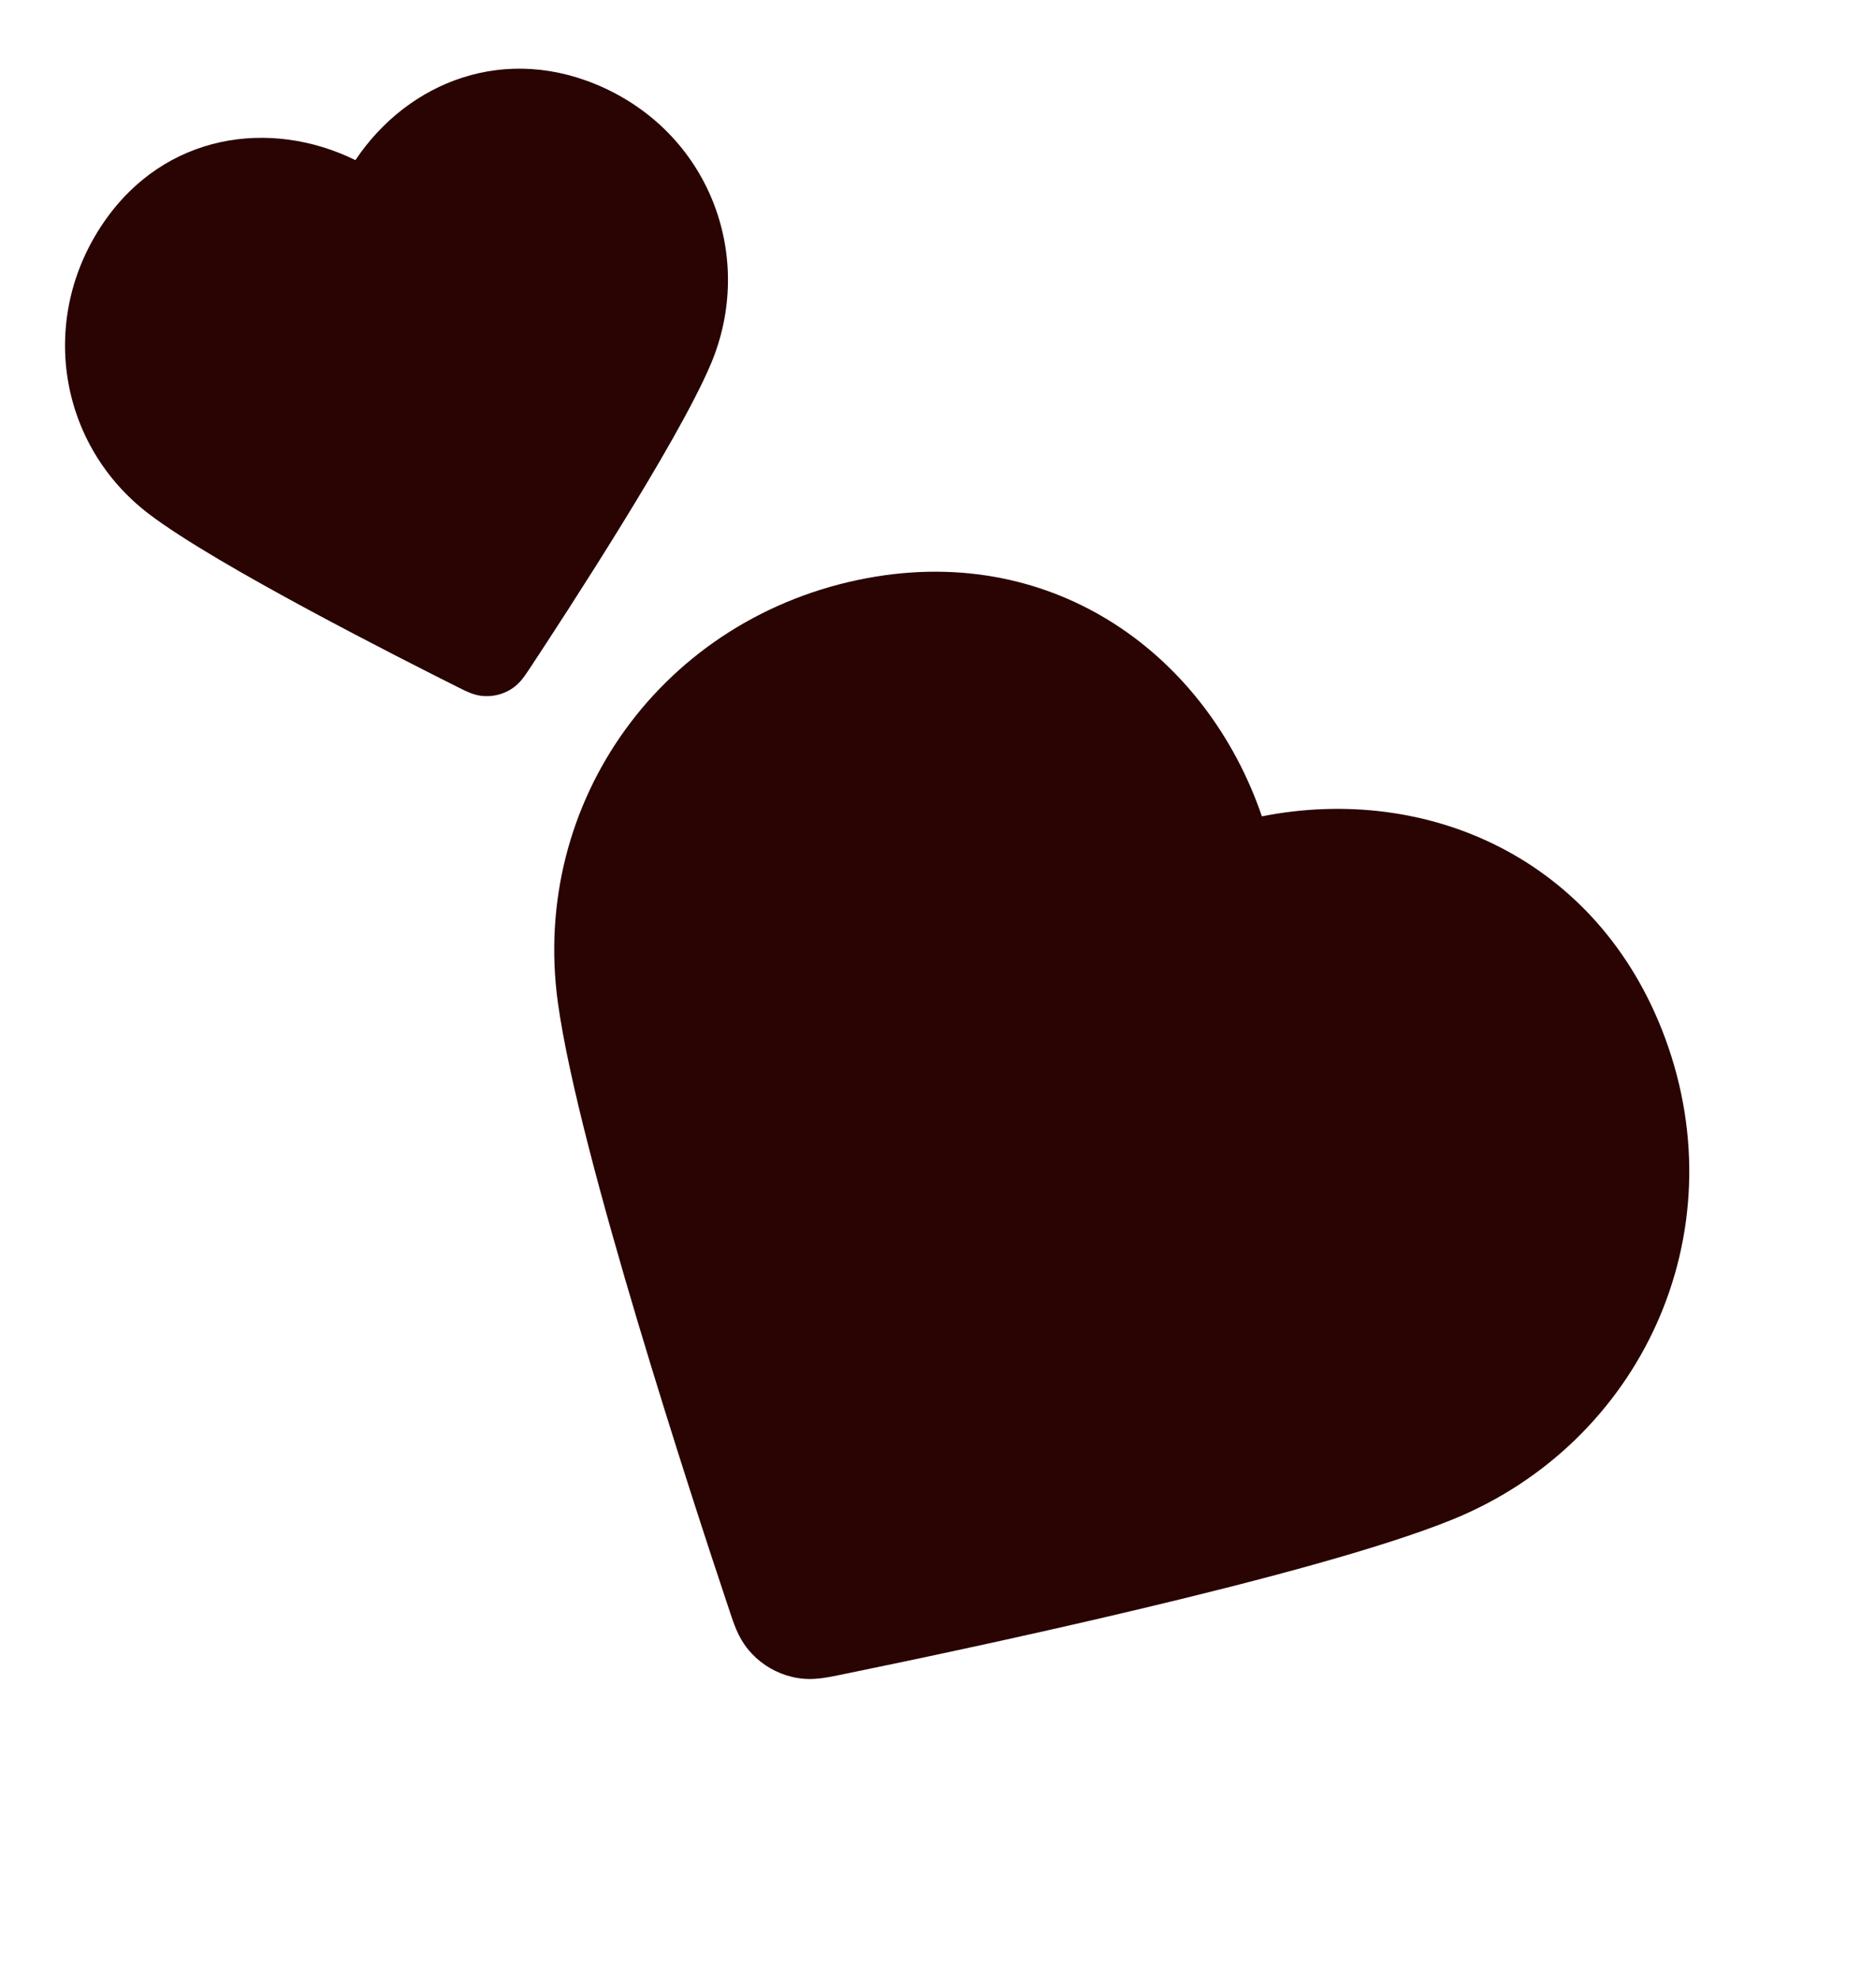 <?xml version="1.0" encoding="utf-8"?>
<svg xmlns="http://www.w3.org/2000/svg" width="37" height="39" viewBox="0 0 37 39" fill="none">
<g id="Group 1321316695">
<path id="Icon (Stroke)" fill-rule="evenodd" clip-rule="evenodd" d="M24.888 16.095C23.813 12.947 20.829 10.707 17.109 11.397C13.085 12.144 10.455 15.796 11.003 19.768C11.211 21.276 11.887 23.751 12.577 26.059C13.275 28.394 14.016 30.647 14.386 31.752L14.393 31.773C14.427 31.877 14.47 32.006 14.518 32.119C14.576 32.254 14.666 32.433 14.828 32.603C15.041 32.83 15.319 32.99 15.623 33.062C15.851 33.117 16.051 33.106 16.197 33.088C16.318 33.073 16.452 33.046 16.559 33.024L16.581 33.019C17.722 32.786 20.044 32.302 22.415 31.739C24.759 31.183 27.241 30.531 28.651 29.957C32.35 28.451 34.275 24.352 32.842 20.47C31.531 16.922 28.149 15.45 24.888 16.095Z" fill="#290402"/>
<path id="Icon (Stroke)_2" fill-rule="evenodd" clip-rule="evenodd" d="M7.01 3.157C5.33 2.332 3.252 2.628 2.047 4.382C0.743 6.28 1.149 8.779 2.947 10.141C3.63 10.658 4.883 11.374 6.076 12.017C7.283 12.668 8.474 13.27 9.06 13.563L9.071 13.568C9.126 13.596 9.195 13.63 9.259 13.656C9.336 13.687 9.443 13.722 9.575 13.725C9.75 13.73 9.924 13.684 10.073 13.592C10.186 13.523 10.261 13.439 10.312 13.374C10.354 13.319 10.397 13.255 10.431 13.204L10.438 13.194C10.799 12.647 11.53 11.53 12.249 10.363C12.96 9.21 13.688 7.963 14.021 7.174C14.893 5.103 14.029 2.707 11.914 1.733C9.981 0.843 8.051 1.602 7.01 3.157Z" fill="#290402"/>
</g>
</svg>